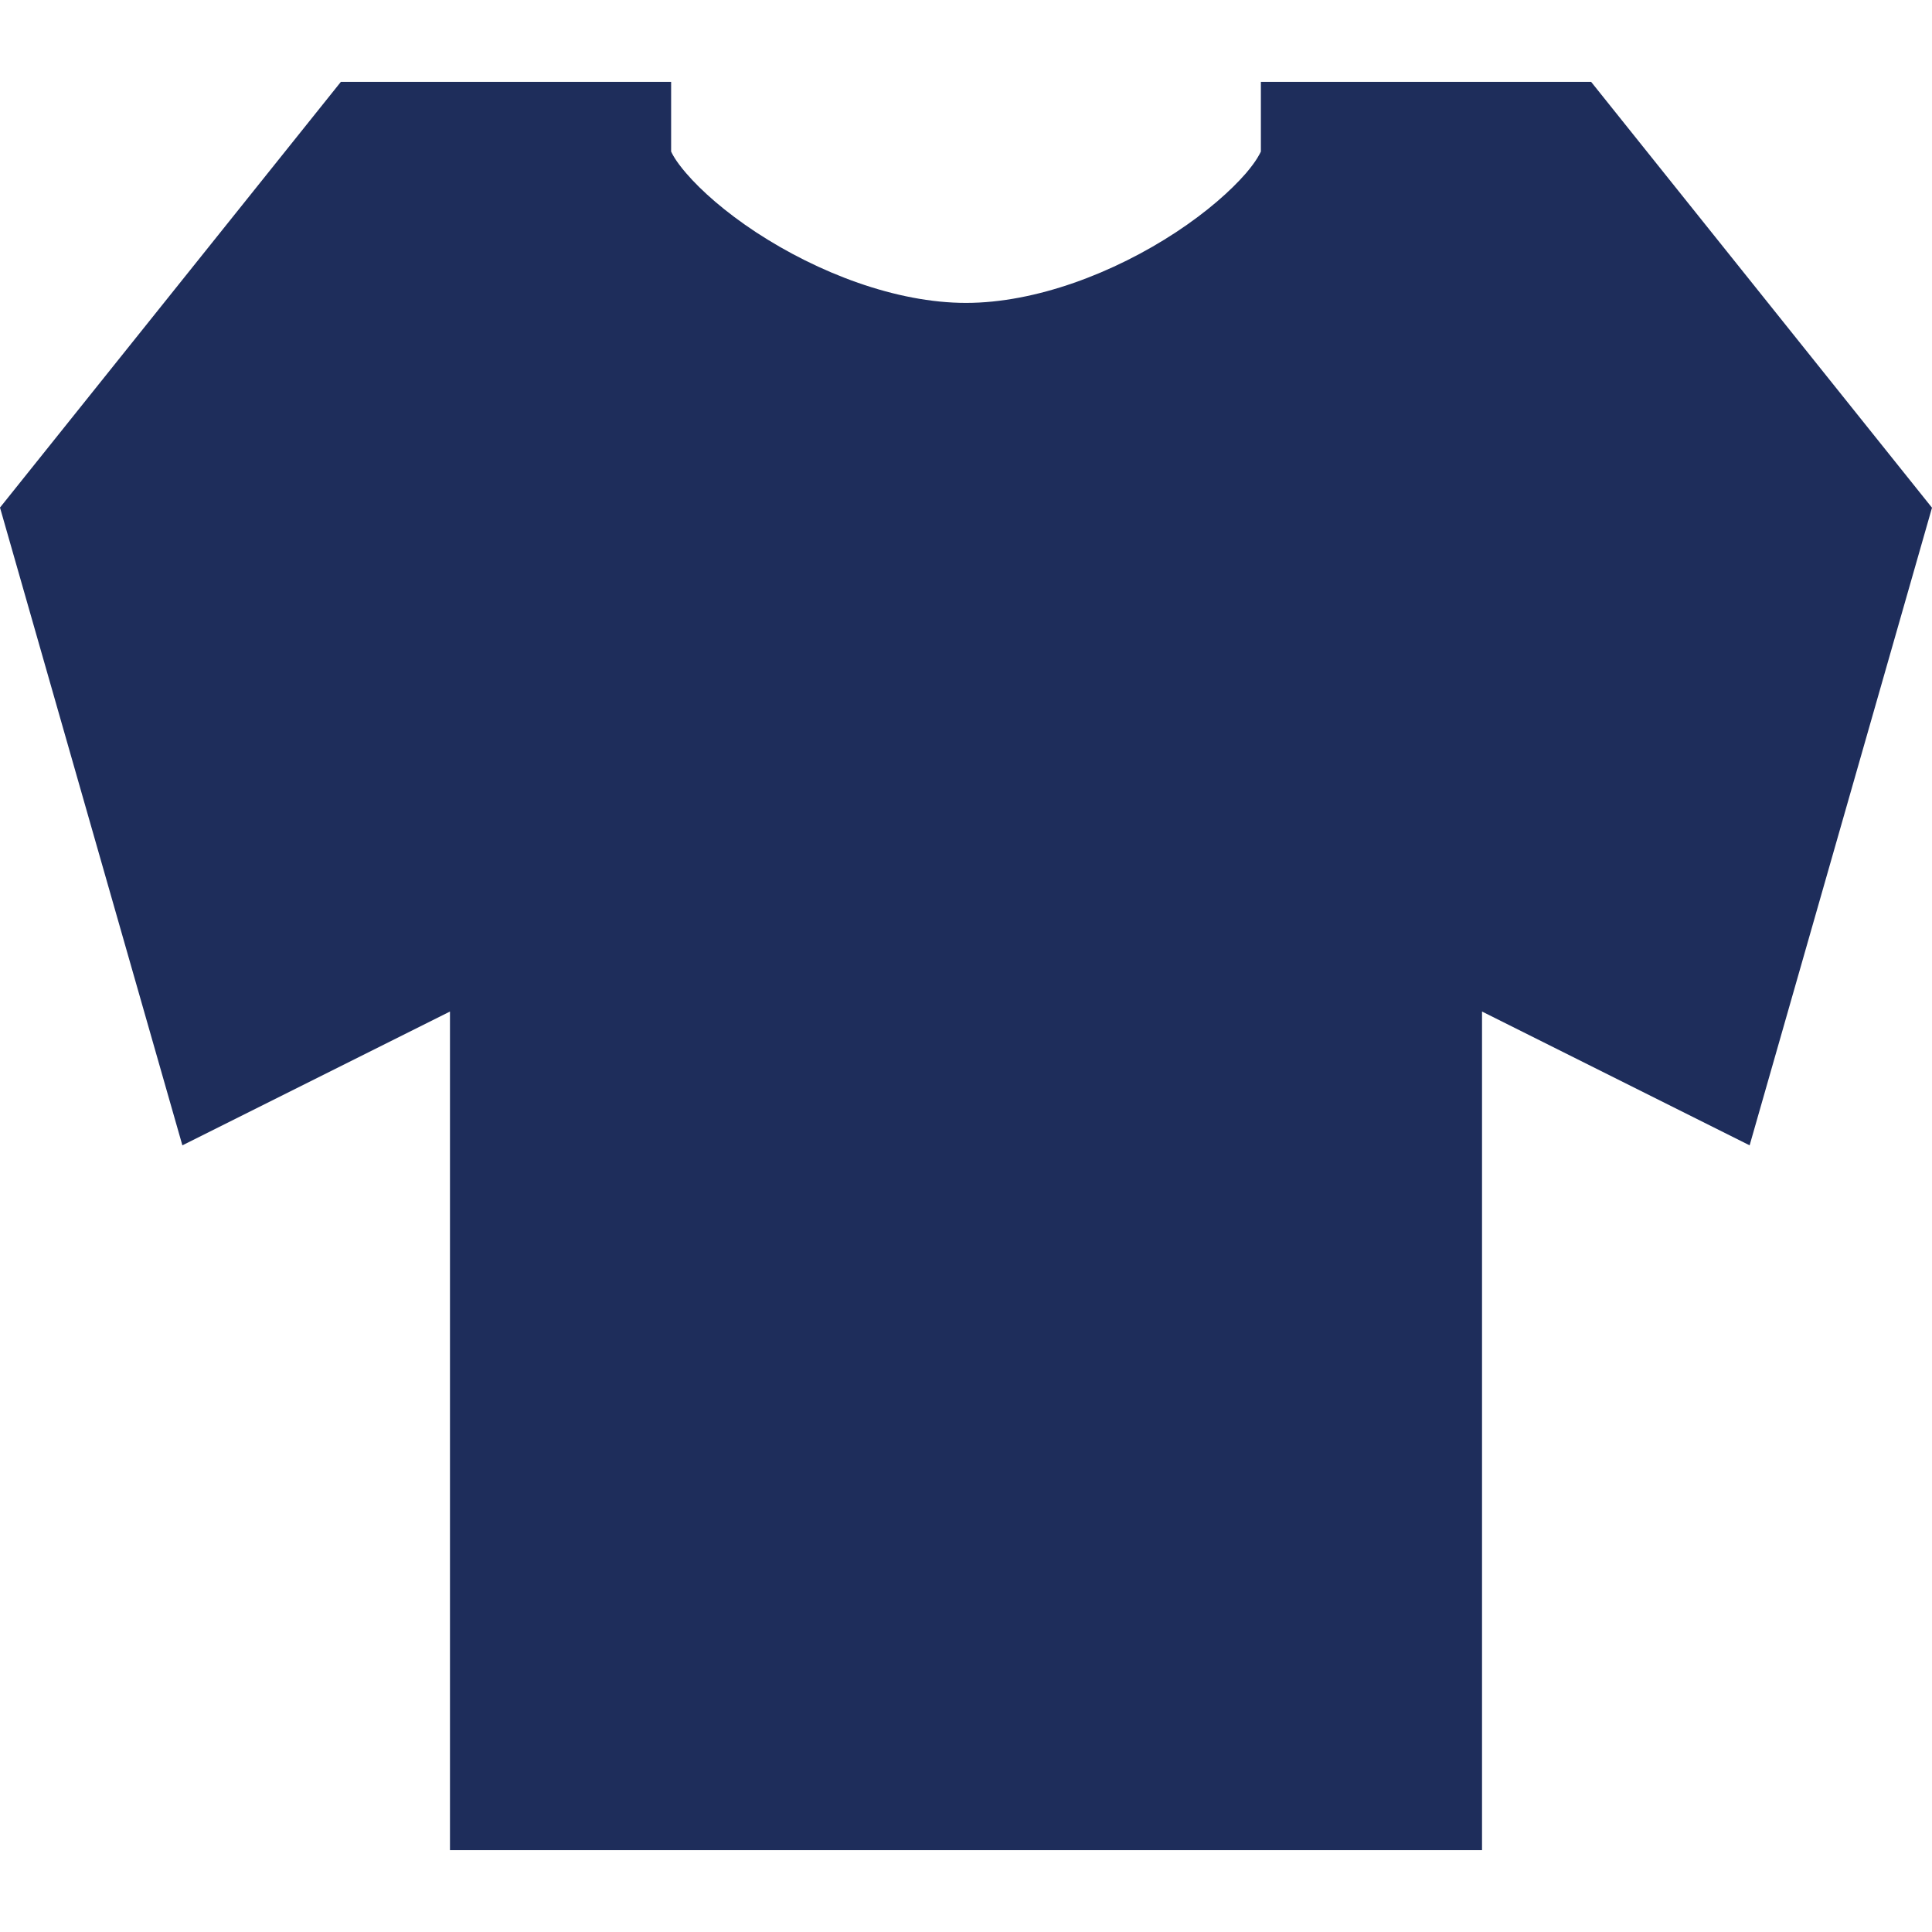 <svg xmlns="http://www.w3.org/2000/svg" width="118" height="118" viewBox="0 0 118 118" fill="none"><path fill-rule="evenodd" clip-rule="evenodd" d="M20.819 5H40.99V9.257C41.035 9.347 41.224 9.788 41.909 10.58C42.836 11.66 44.295 12.947 46.168 14.18C49.968 16.673 54.741 18.5 59 18.5C63.259 18.5 68.041 16.673 71.832 14.18C73.705 12.947 75.164 11.66 76.1 10.58C76.776 9.788 76.965 9.347 77.01 9.257V5H97.181L118 31.01L106.861 69.953L90.517 61.781V113H27.483V61.781L11.139 69.953L0 31.001L20.819 5Z" fill="#1E2D5B"></path></svg>